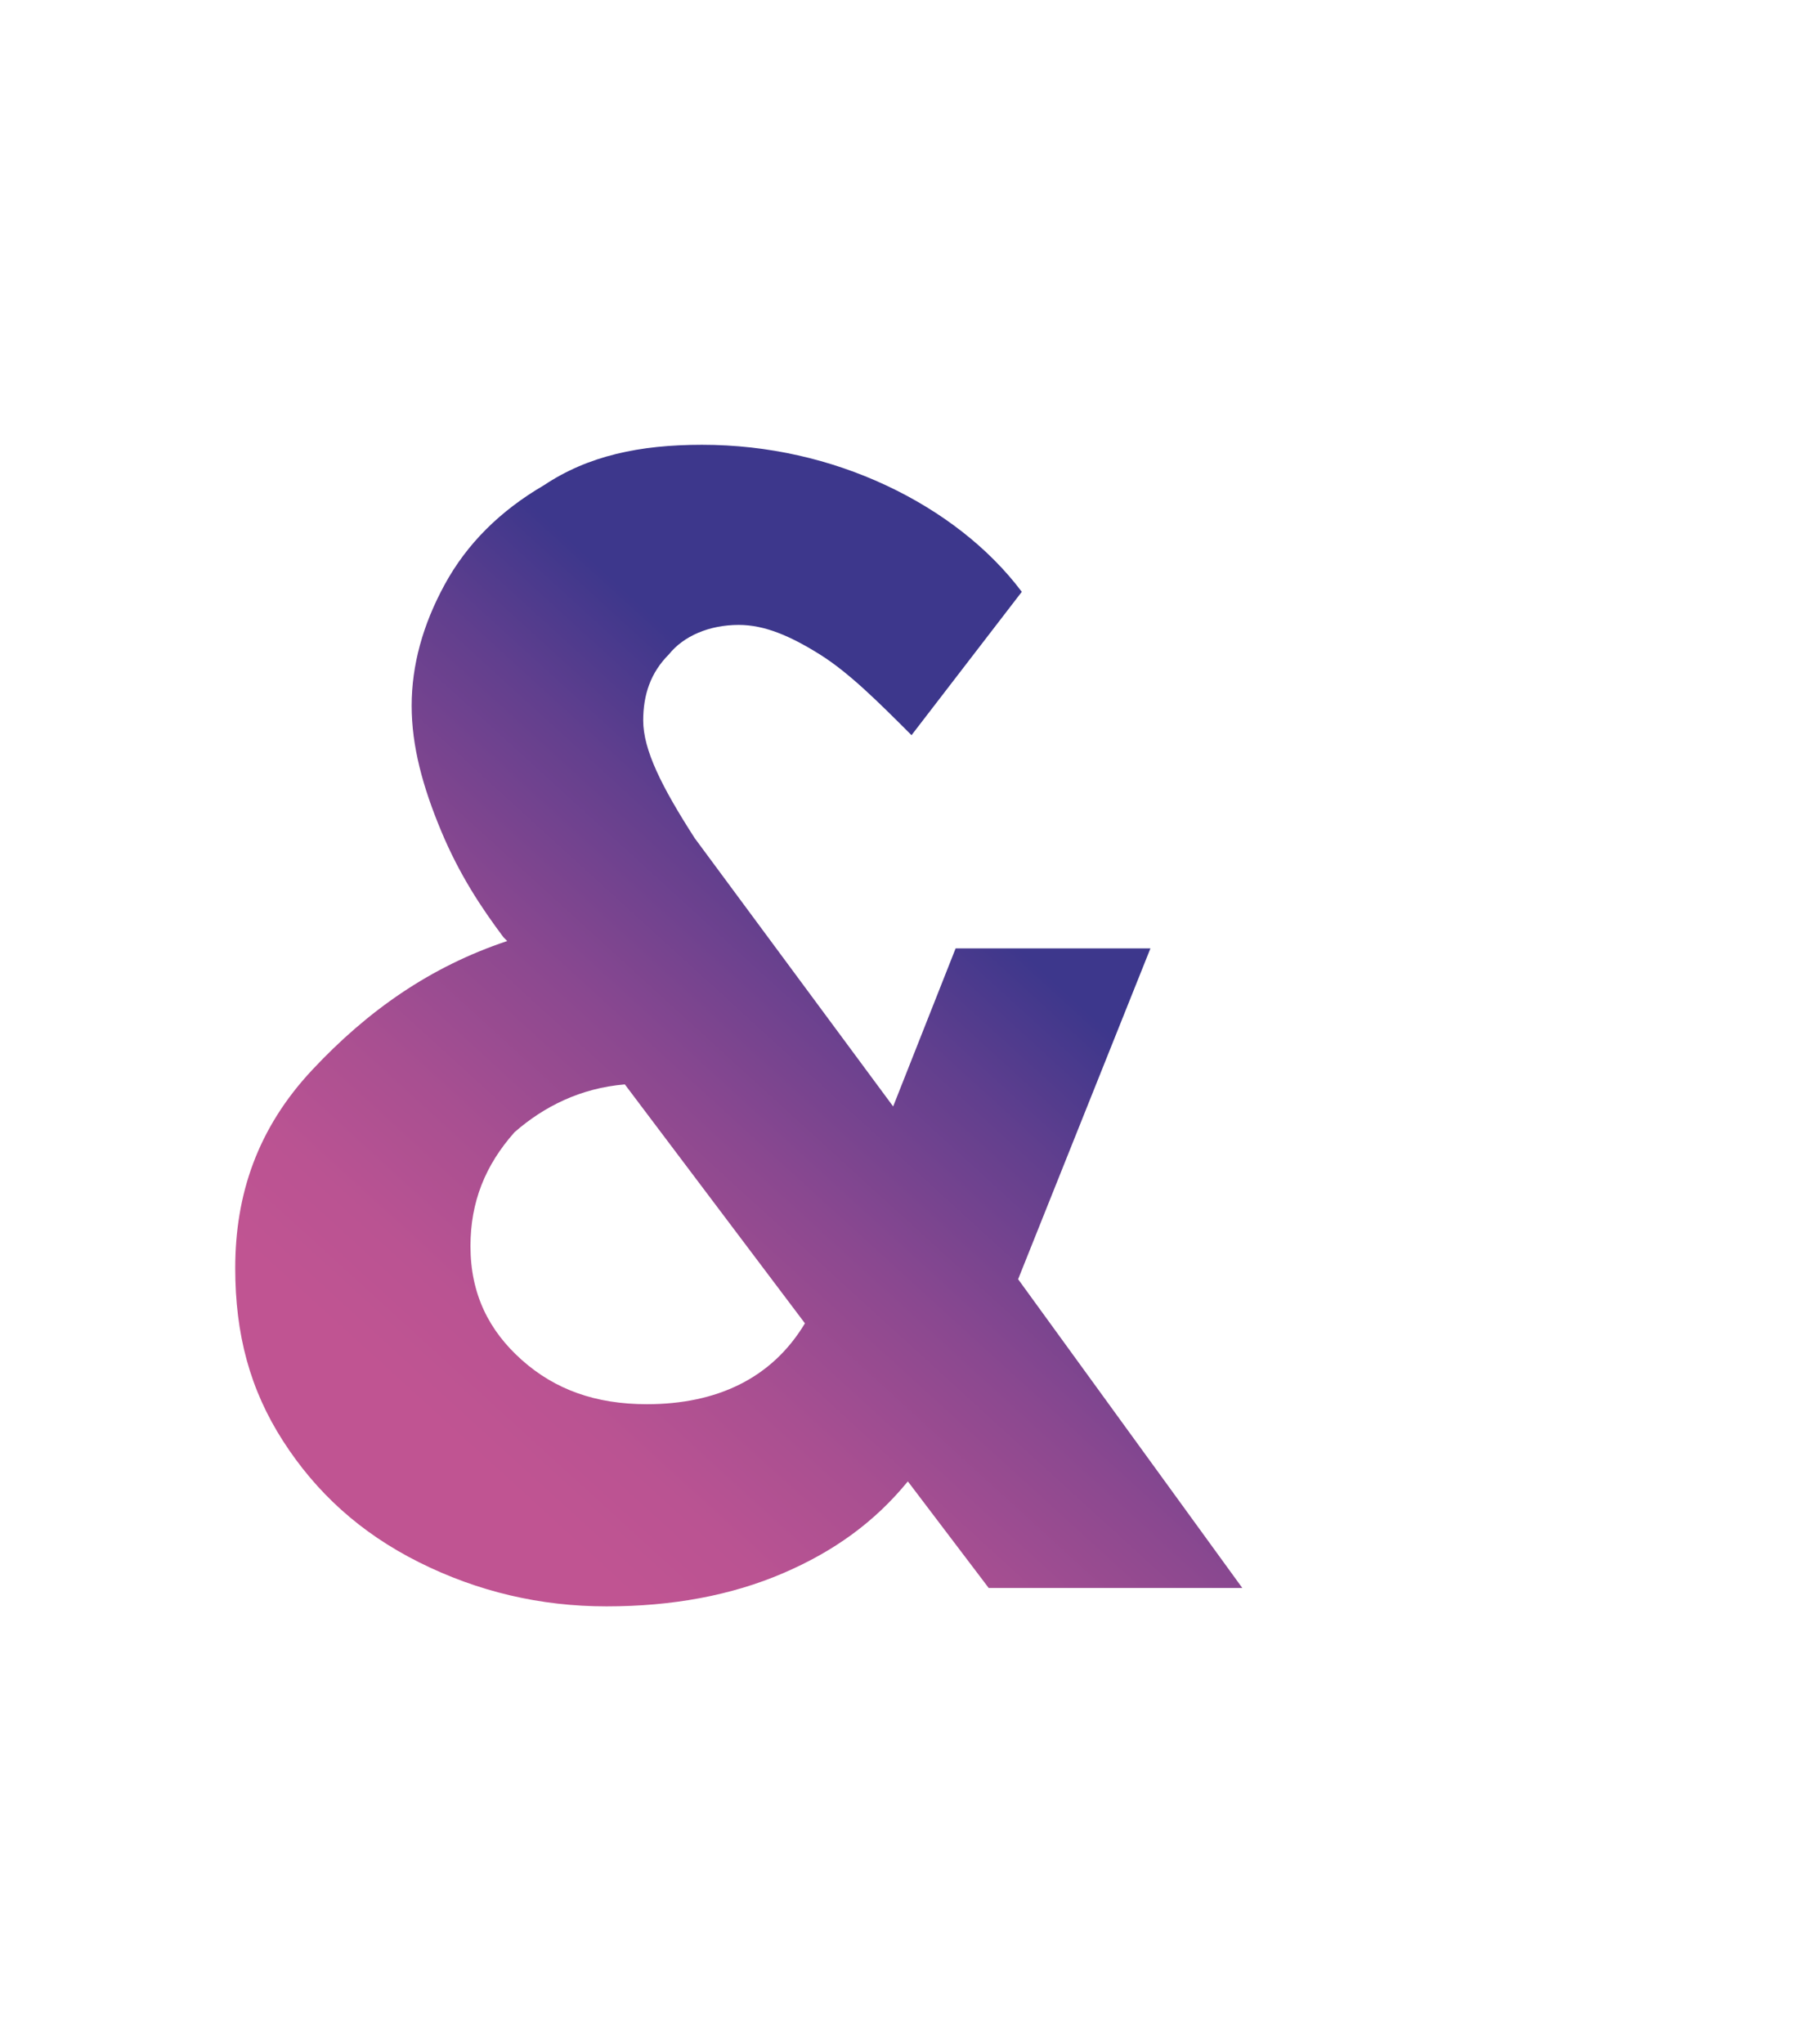 <?xml version="1.0" encoding="utf-8"?>
<!-- Generator: Adobe Illustrator 24.3.0, SVG Export Plug-In . SVG Version: 6.00 Build 0)  -->
<svg version="1.1" id="Calque_1" xmlns="http://www.w3.org/2000/svg" xmlns:xlink="http://www.w3.org/1999/xlink" x="0px" y="0px"
	 viewBox="0 0 49 55.6" style="enable-background:new 0 0 49 55.6;" xml:space="preserve">
<style type="text/css">
	.st0{fill:url(#SVGID_1_);}
</style>
<linearGradient id="SVGID_1_" gradientUnits="userSpaceOnUse" x1="77.63" y1="735.742" x2="97.131" y2="714.355" gradientTransform="matrix(1 0 0 1 -64.32 -695.66)">
	<stop  offset="0" style="stop-color:#C05492"/>
	<stop  offset="0.1" style="stop-color:#BA5392"/>
	<stop  offset="0.23" style="stop-color:#A84F91"/>
	<stop  offset="0.39" style="stop-color:#8A4890"/>
	<stop  offset="0.57" style="stop-color:#613F8E"/>
	<stop  offset="0.7" style="stop-color:#3D378C"/>
</linearGradient>
<path class="st0" d="M17,29.5l4.9,6.5c-0.9,1.5-2.4,2.2-4.3,2.2c-1.4,0-2.5-0.4-3.4-1.2c-0.9-0.8-1.4-1.8-1.4-3.1
	c0-1.2,0.4-2.2,1.2-3.1C14.8,30.1,15.8,29.6,17,29.5 M24.8,20l3-3.9c-0.9-1.2-2.2-2.2-3.7-2.9c-1.5-0.7-3.2-1.1-5-1.1
	c-1.7,0-3.1,0.3-4.3,1.1c-1.2,0.7-2.1,1.6-2.7,2.7c-0.6,1.1-0.9,2.2-0.9,3.3c0,1.1,0.3,2.2,0.8,3.4c0.5,1.2,1.1,2.1,1.7,2.9l0.1,0.1
	c-2.1,0.7-3.8,1.9-5.3,3.5s-2.1,3.4-2.1,5.4c0,1.8,0.4,3.3,1.3,4.7c0.9,1.4,2.1,2.5,3.7,3.3c1.6,0.8,3.3,1.2,5.1,1.2
	s3.4-0.3,4.8-0.9c1.4-0.6,2.5-1.4,3.4-2.5l2.2,2.9h6.9l-6.1-8.4l3.6-9H26l-1.7,4.3l-5.4-7.3c-0.9-1.4-1.4-2.4-1.4-3.2
	c0-0.7,0.2-1.3,0.7-1.8c0.4-0.5,1.1-0.8,1.9-0.8c0.7,0,1.4,0.3,2.2,0.8C23.1,18.3,23.9,19.1,24.8,20"/>
</svg>
